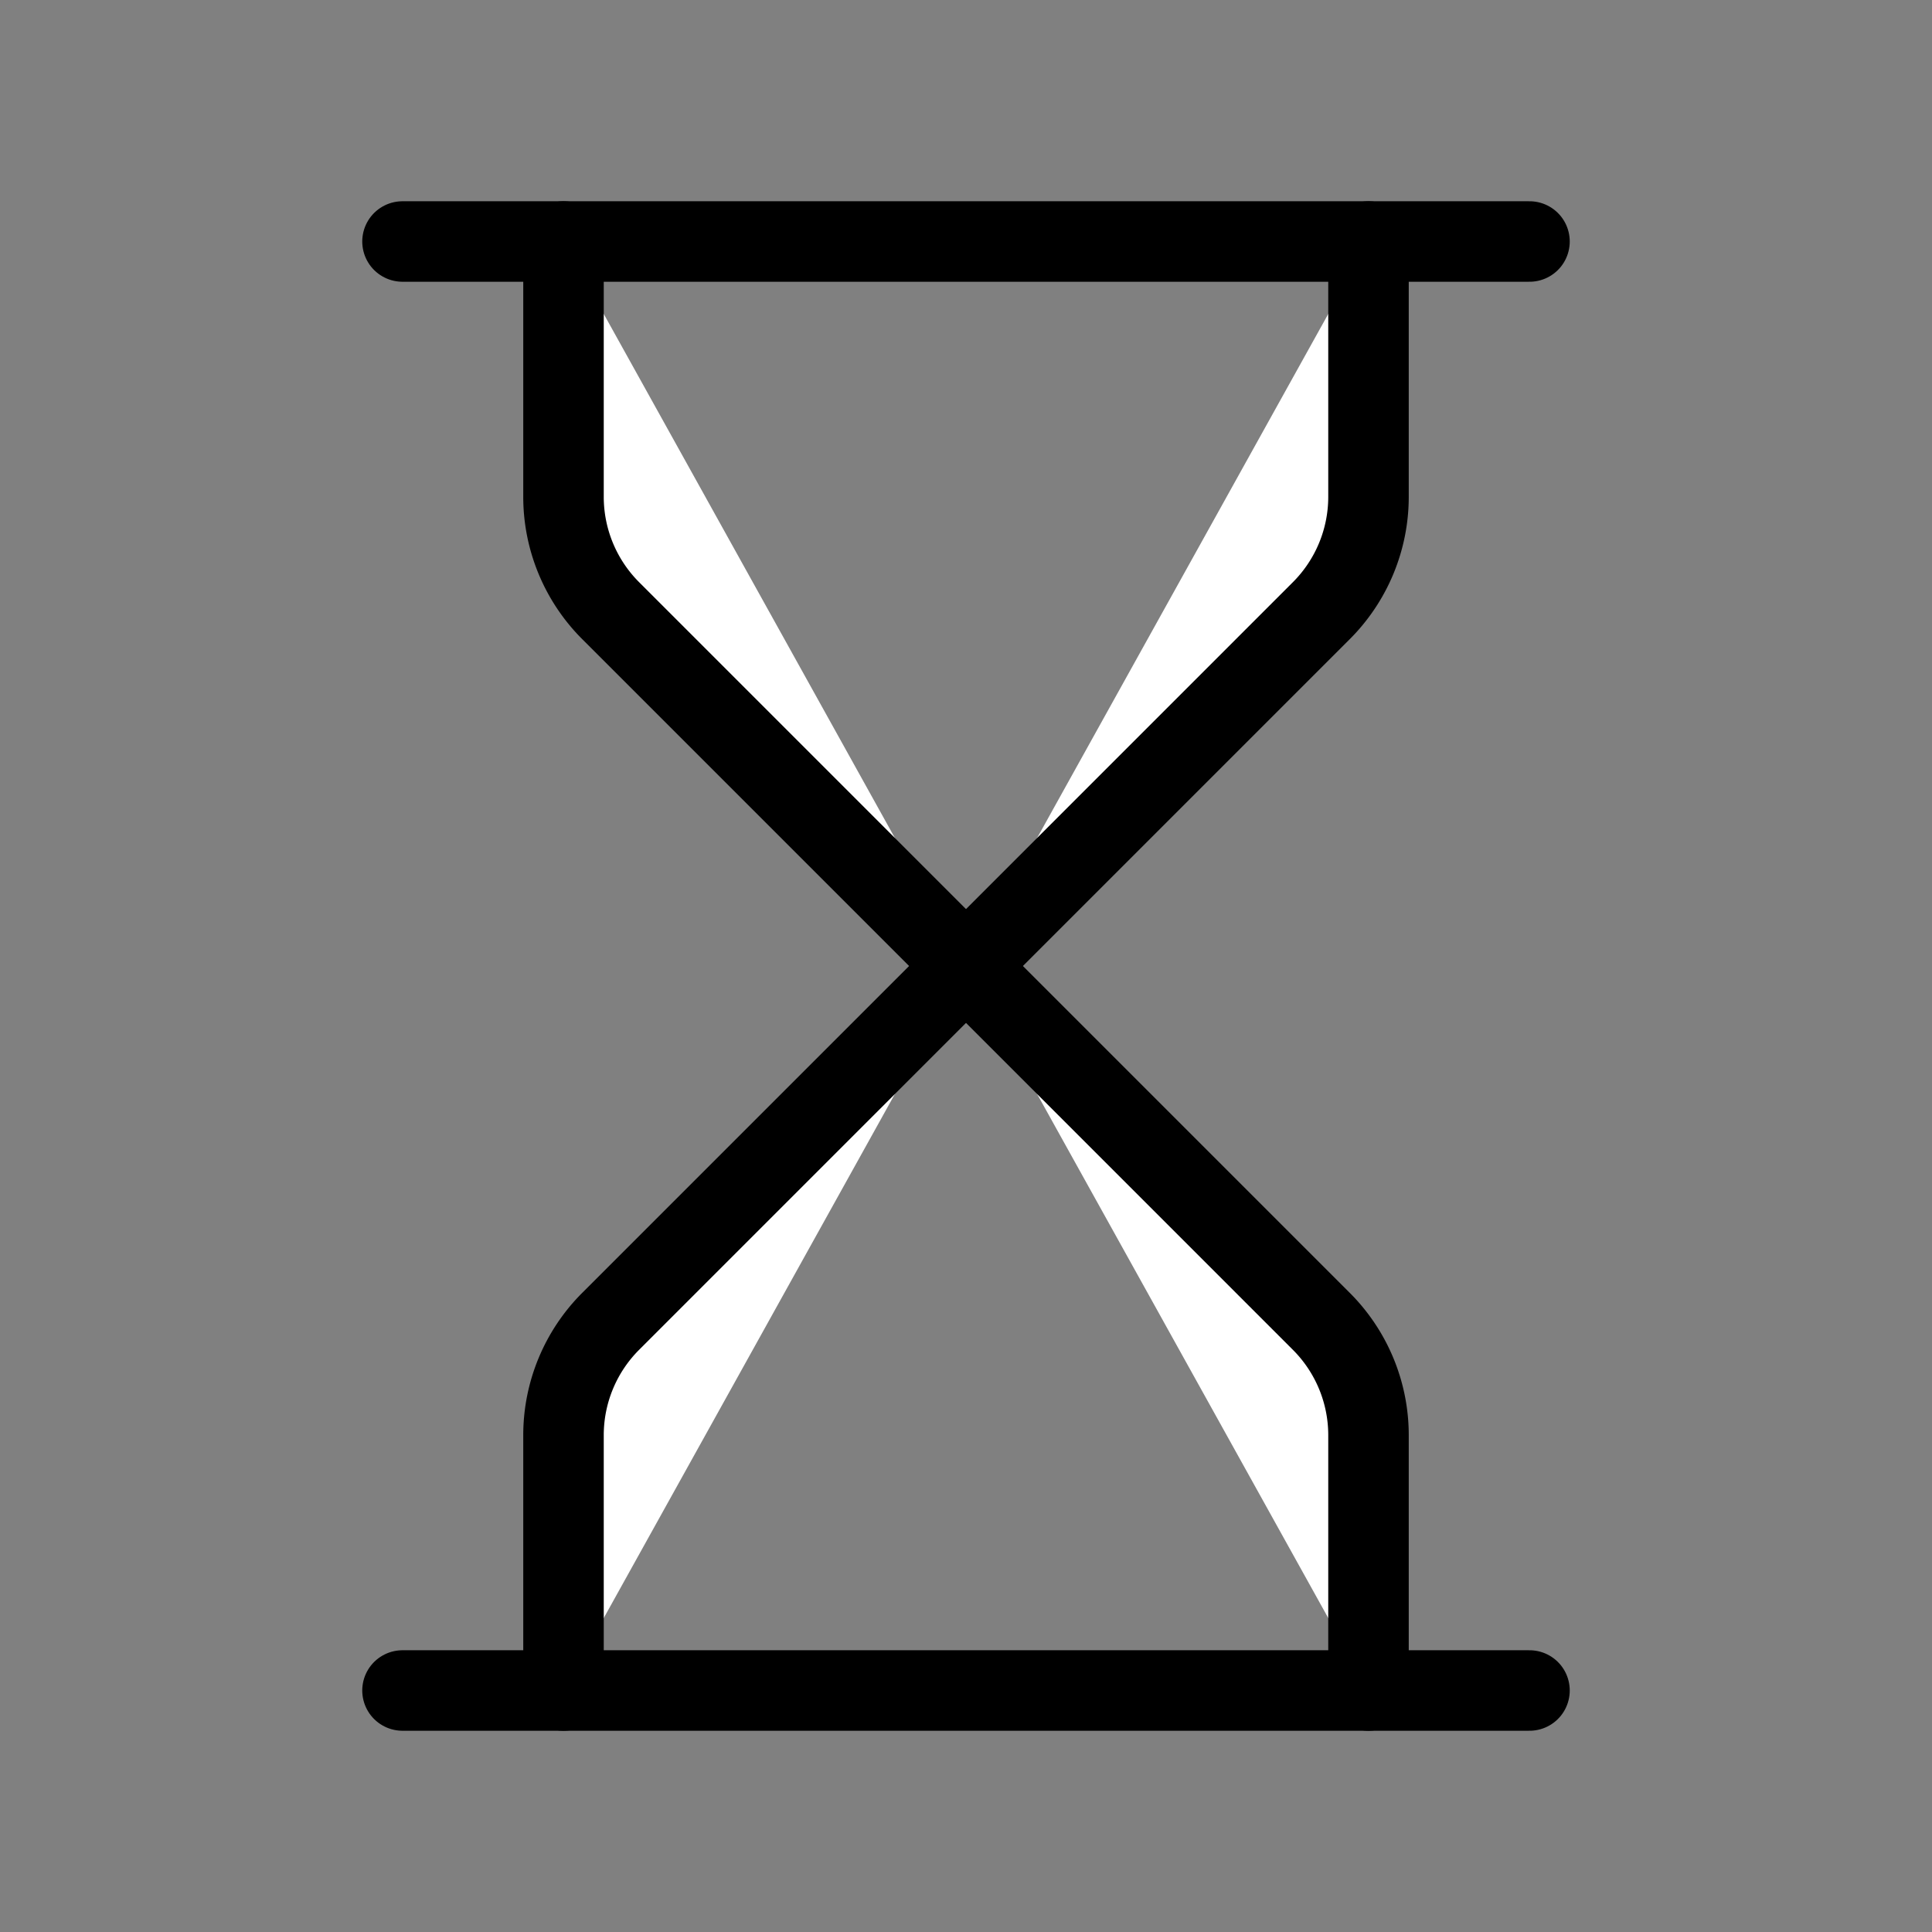 <svg xmlns="http://www.w3.org/2000/svg" width="24" height="24" viewBox="0 0 24 24" fill="#fff" stroke="currentColor" stroke-width="1" stroke-linecap="round" stroke-linejoin="round" class="lucide lucide-icon"><rect x="0" y="0" width="24" height="24" fill="#808080" stroke="none"/><style>
        @media screen and (prefers-color-scheme: light) {
          svg { fill: transparent !important; }
        }
        @media screen and (prefers-color-scheme: dark) {
          svg { stroke: #fff; fill: transparent !important; }
        }
      </style><path d="M5 21h14"></path><path d="M5 3h14"></path><path d="M7 21v-3.172a2 2 0 0 1 .586-1.414l8.828-8.828A2 2 0 0 0 17 6.172V3"></path><path d="M7 3v3.172a2 2 0 0 0 .586 1.414l8.828 8.828A2 2 0 0 1 17 17.828V21"></path></svg>